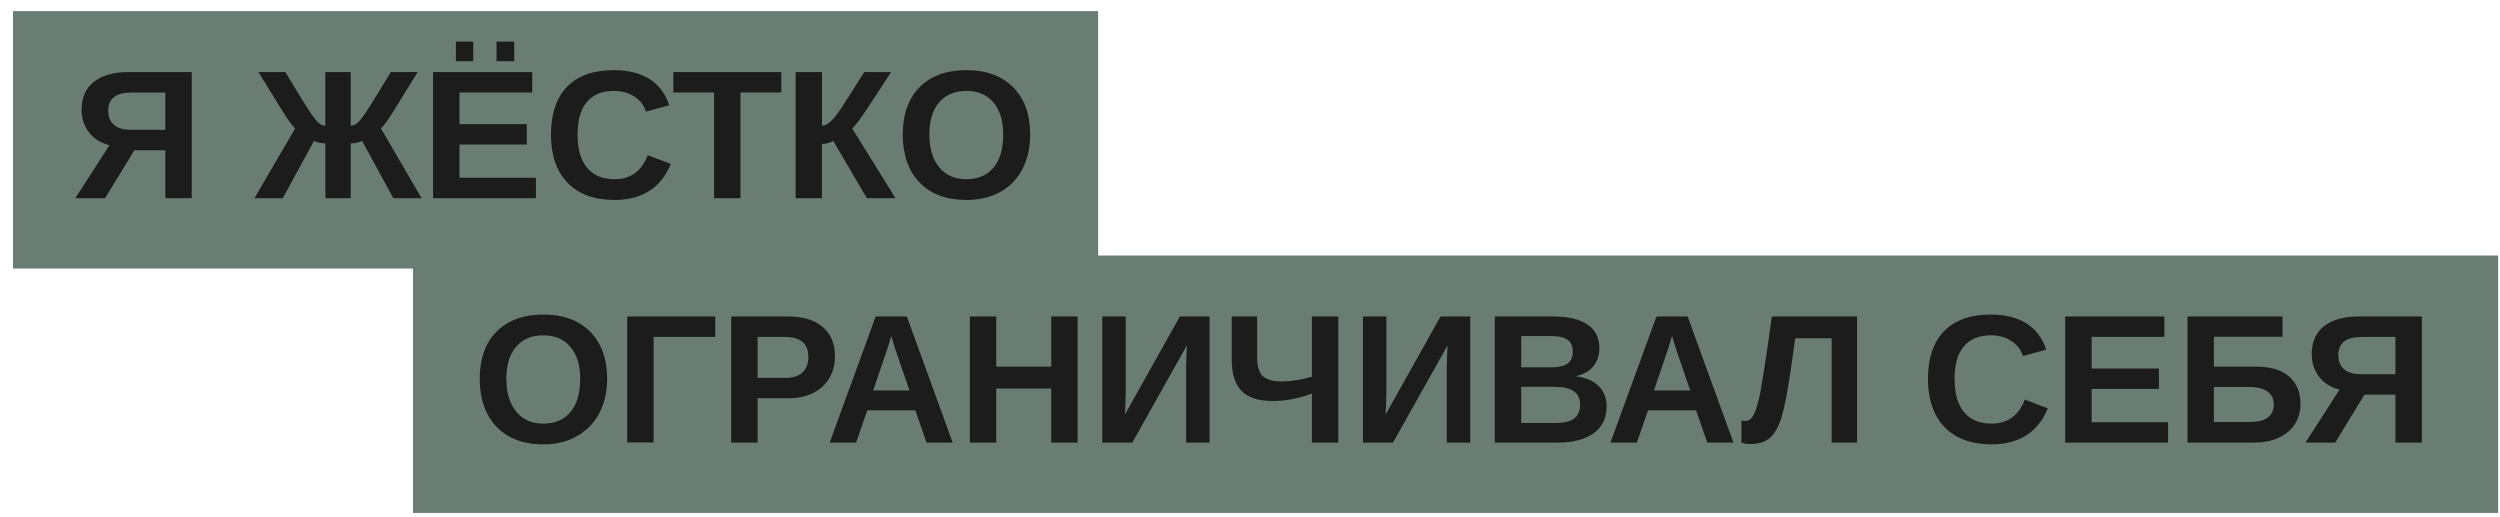 <?xml version="1.0" encoding="UTF-8"?> <svg xmlns="http://www.w3.org/2000/svg" width="150" height="31" viewBox="0 0 150 31" fill="none"><rect width="125.111" height="15.444" transform="translate(24.778 15.332)" fill="#6A7D74"></rect><path d="M36.428 22.736C36.428 23.524 36.268 24.213 35.95 24.804C35.635 25.391 35.189 25.848 34.612 26.173C34.039 26.499 33.366 26.662 32.593 26.662C31.801 26.662 31.121 26.505 30.552 26.189C29.982 25.871 29.546 25.418 29.241 24.831C28.937 24.243 28.785 23.545 28.785 22.736C28.785 21.927 28.935 21.234 29.236 20.657C29.54 20.081 29.977 19.64 30.546 19.336C31.119 19.028 31.805 18.874 32.603 18.874C33.406 18.874 34.091 19.03 34.661 19.341C35.23 19.649 35.667 20.091 35.971 20.668C36.276 21.244 36.428 21.934 36.428 22.736ZM34.811 22.736C34.811 21.919 34.618 21.28 34.231 20.818C33.844 20.353 33.302 20.12 32.603 20.12C31.895 20.12 31.347 20.351 30.96 20.813C30.573 21.271 30.38 21.912 30.38 22.736C30.38 23.287 30.469 23.764 30.648 24.165C30.828 24.566 31.082 24.875 31.411 25.094C31.744 25.309 32.138 25.416 32.593 25.416C33.302 25.416 33.848 25.183 34.231 24.718C34.618 24.252 34.811 23.592 34.811 22.736ZM39.215 20.211V26.549H37.631V18.987H42.916V20.211H39.215ZM50.097 21.382C50.097 21.873 49.984 22.308 49.759 22.688C49.537 23.064 49.22 23.359 48.808 23.574C48.396 23.785 47.906 23.891 47.336 23.891H45.456V26.555H43.872V18.987H47.272C48.178 18.987 48.874 19.196 49.361 19.615C49.852 20.031 50.097 20.62 50.097 21.382ZM48.502 21.409C48.502 20.614 48.033 20.217 47.095 20.217H45.456V22.671H47.138C47.575 22.671 47.911 22.564 48.148 22.349C48.384 22.131 48.502 21.817 48.502 21.409ZM52.036 24.621L51.365 26.555H49.78L52.541 18.987H54.41L57.16 26.555H55.592L54.92 24.621H52.036ZM53.476 20.152C53.44 20.296 53.39 20.467 53.325 20.668C53.261 20.869 53.214 21.01 53.185 21.092L52.391 23.429H54.566L53.749 21.044C53.699 20.897 53.653 20.748 53.61 20.598C53.567 20.448 53.522 20.299 53.476 20.152ZM59.776 23.311V26.555H58.191V18.987H59.776V22H63.074V18.987H64.658V26.555H63.074V23.311H59.776ZM71.211 20.727L67.94 26.555H66.135V18.987H67.543V23.386C67.543 23.576 67.539 23.794 67.532 24.041C67.525 24.288 67.514 24.562 67.499 24.863L70.792 18.987H72.575V26.555H71.168V22.091C71.168 21.952 71.171 21.769 71.179 21.544C71.186 21.314 71.197 21.042 71.211 20.727ZM78.714 26.555V23.617C78.303 23.764 77.901 23.875 77.511 23.95C77.121 24.025 76.743 24.062 76.378 24.062C75.519 24.062 74.89 23.86 74.493 23.456C74.099 23.051 73.902 22.421 73.902 21.565V18.987H75.427V21.398C75.427 21.964 75.54 22.355 75.766 22.569C75.995 22.781 76.378 22.886 76.915 22.886C77.474 22.886 78.073 22.791 78.714 22.602V18.987H80.299V26.555H78.714ZM86.852 20.727L83.581 26.555H81.776V18.987H83.183V23.386C83.183 23.576 83.18 23.794 83.172 24.041C83.165 24.288 83.154 24.562 83.14 24.863L86.433 18.987H88.216V26.555H86.809V22.091C86.809 21.952 86.812 21.769 86.819 21.544C86.826 21.314 86.837 21.042 86.852 20.727ZM96.396 24.395C96.396 25.083 96.138 25.615 95.623 25.991C95.107 26.367 94.391 26.555 93.474 26.555H89.688V18.987H93.152C94.076 18.987 94.774 19.148 95.247 19.47C95.723 19.789 95.961 20.262 95.961 20.888C95.961 21.318 95.841 21.681 95.601 21.979C95.365 22.272 95.003 22.471 94.516 22.575C95.128 22.646 95.594 22.84 95.913 23.155C96.235 23.466 96.396 23.88 96.396 24.395ZM94.366 21.103C94.366 20.763 94.257 20.521 94.038 20.378C93.823 20.235 93.503 20.163 93.077 20.163H91.272V22.038H93.087C93.535 22.038 93.859 21.961 94.06 21.807C94.264 21.649 94.366 21.415 94.366 21.103ZM94.806 24.272C94.806 23.563 94.298 23.209 93.281 23.209H91.272V25.378H93.34C93.848 25.378 94.219 25.287 94.452 25.105C94.688 24.918 94.806 24.641 94.806 24.272ZM98.883 24.621L98.211 26.555H96.627L99.388 18.987H101.257L104.007 26.555H102.438L101.767 24.621H98.883ZM100.322 20.152C100.286 20.296 100.236 20.467 100.172 20.668C100.107 20.869 100.061 21.01 100.032 21.092L99.237 23.429H101.413L100.596 21.044C100.546 20.897 100.5 20.748 100.457 20.598C100.414 20.448 100.369 20.299 100.322 20.152ZM106.886 25.051C106.703 25.624 106.472 26.032 106.193 26.275C105.914 26.519 105.521 26.641 105.017 26.641C104.773 26.641 104.596 26.61 104.485 26.549V25.223C104.531 25.248 104.608 25.26 104.716 25.26C104.82 25.26 104.913 25.23 104.995 25.169C105.077 25.105 105.153 25.01 105.221 24.884C105.282 24.77 105.339 24.627 105.393 24.455C105.45 24.279 105.505 24.072 105.559 23.831C105.591 23.685 105.625 23.511 105.661 23.311C105.697 23.11 105.742 22.84 105.795 22.5C105.853 22.156 105.923 21.703 106.005 21.141C106.087 20.578 106.189 19.86 106.311 18.987H111.424V26.555H109.899V20.297H107.713L107.45 22.166C107.256 23.506 107.068 24.467 106.886 25.051ZM119.497 25.416C120.457 25.416 121.121 24.936 121.49 23.977L122.87 24.498C122.573 25.228 122.136 25.772 121.56 26.13C120.987 26.485 120.299 26.662 119.497 26.662C118.688 26.662 117.999 26.508 117.429 26.2C116.86 25.889 116.425 25.439 116.124 24.852C115.827 24.265 115.678 23.559 115.678 22.736C115.678 21.905 115.821 21.203 116.108 20.63C116.394 20.058 116.817 19.622 117.375 19.325C117.934 19.024 118.618 18.874 119.427 18.874C120.315 18.874 121.039 19.053 121.597 19.411C122.156 19.766 122.548 20.288 122.773 20.98L121.377 21.361C121.259 20.981 121.026 20.68 120.679 20.459C120.335 20.233 119.929 20.12 119.459 20.12C118.743 20.12 118.199 20.342 117.827 20.786C117.458 21.23 117.273 21.88 117.273 22.736C117.273 23.316 117.358 23.805 117.526 24.202C117.698 24.6 117.948 24.902 118.278 25.11C118.611 25.314 119.017 25.416 119.497 25.416ZM130.083 25.33V26.555H123.912V18.987H129.863V20.211H125.497V22.113H129.536V23.337H125.497V25.33H130.083ZM138.027 24.24C138.027 24.695 137.915 25.097 137.689 25.448C137.463 25.796 137.141 26.068 136.722 26.265C136.303 26.458 135.806 26.555 135.229 26.555H131.249V18.987H136.948V20.206H132.833V22H135.401C136.242 22 136.89 22.197 137.345 22.591C137.8 22.981 138.027 23.531 138.027 24.24ZM136.427 24.261C136.427 23.928 136.301 23.672 136.051 23.493C135.804 23.311 135.433 23.219 134.939 23.219H132.833V25.319H134.971C135.458 25.319 135.822 25.232 136.062 25.056C136.305 24.877 136.427 24.612 136.427 24.261ZM141.868 23.681L140.111 26.555H138.328L140.375 23.375C139.862 23.253 139.456 23.001 139.155 22.618C138.854 22.231 138.704 21.773 138.704 21.243C138.704 20.516 138.949 19.959 139.44 19.572C139.934 19.182 140.631 18.987 141.529 18.987H145.311V26.555H143.726V23.681H141.868ZM140.299 21.307C140.299 21.665 140.412 21.946 140.638 22.15C140.867 22.351 141.205 22.451 141.653 22.451H143.726V20.217H141.696C141.23 20.217 140.881 20.308 140.648 20.491C140.416 20.673 140.299 20.945 140.299 21.307Z" fill="#1C1C1C"></path><rect width="65.111" height="15.444" transform="translate(0.778 0.668)" fill="#6A7D74"></rect><path d="M4.521 11.891L6.568 8.711C6.056 8.589 5.649 8.337 5.349 7.954C5.048 7.567 4.897 7.109 4.897 6.579C4.897 5.852 5.143 5.295 5.633 4.908C6.127 4.518 6.824 4.323 7.723 4.323H11.504V11.891H9.919V9.017H8.061L6.305 11.891H4.521ZM6.493 6.643C6.493 7.001 6.605 7.282 6.831 7.486C7.06 7.687 7.399 7.787 7.846 7.787H9.919V5.553H7.889C6.958 5.553 6.493 5.916 6.493 6.643ZM19.523 11.891V8.604C19.408 8.604 19.281 8.589 19.142 8.561C19.006 8.532 18.905 8.496 18.841 8.453L16.966 11.891H15.269L17.713 7.701C17.552 7.579 17.265 7.182 16.854 6.509L15.505 4.323H17.117L18.18 6.063C18.574 6.7 18.853 7.107 19.018 7.282C19.183 7.454 19.349 7.54 19.518 7.54V4.323H21.043V7.54C21.211 7.54 21.378 7.456 21.543 7.288C21.707 7.116 21.988 6.708 22.386 6.063L23.449 4.323H25.061L23.712 6.509C23.301 7.182 23.014 7.579 22.853 7.701L25.297 11.891H23.6L21.725 8.453C21.525 8.553 21.297 8.604 21.043 8.604V11.891H19.523ZM25.984 11.891V4.323H31.936V5.547H27.569V7.449H31.608V8.673H27.569V10.666H32.156V11.891H25.984ZM29.793 3.673V2.497H30.851V3.673H29.793ZM27.354 3.673V2.497H28.396V3.673H27.354ZM36.877 10.752C37.833 10.752 38.497 10.272 38.87 9.312L40.25 9.834C39.953 10.564 39.516 11.108 38.94 11.466C38.367 11.821 37.679 11.998 36.877 11.998C35.66 11.998 34.718 11.654 34.052 10.967C33.389 10.276 33.058 9.311 33.058 8.072C33.058 6.829 33.379 5.875 34.02 5.209C34.66 4.543 35.59 4.21 36.807 4.21C37.695 4.21 38.419 4.389 38.977 4.747C39.536 5.102 39.928 5.624 40.153 6.315L38.757 6.697C38.639 6.317 38.406 6.016 38.059 5.794C37.715 5.569 37.308 5.456 36.839 5.456C36.123 5.456 35.579 5.678 35.206 6.122C34.838 6.566 34.653 7.216 34.653 8.072C34.653 8.942 34.843 9.606 35.223 10.065C35.606 10.523 36.157 10.752 36.877 10.752ZM44.429 5.547V11.891H42.844V5.547H40.4V4.323H46.878V5.547H44.429ZM47.737 4.323H49.322V7.54C49.508 7.54 49.707 7.431 49.918 7.212C50.133 6.99 50.41 6.607 50.751 6.063L51.857 4.323H53.468L52.045 6.498C51.601 7.175 51.295 7.576 51.127 7.701L53.731 11.891H52.007L49.998 8.453C49.927 8.5 49.821 8.543 49.682 8.582C49.542 8.621 49.42 8.641 49.316 8.641V11.891H47.737V4.323ZM61.81 8.072C61.81 8.86 61.654 9.552 61.342 10.15C61.031 10.748 60.585 11.207 60.005 11.525C59.425 11.841 58.748 11.998 57.975 11.998C56.786 11.998 55.853 11.649 55.176 10.951C54.503 10.249 54.166 9.289 54.166 8.072C54.166 6.858 54.503 5.911 55.176 5.23C55.849 4.55 56.786 4.21 57.985 4.21C59.185 4.21 60.121 4.554 60.794 5.241C61.471 5.929 61.81 6.872 61.81 8.072ZM60.193 8.072C60.193 7.255 59.999 6.616 59.613 6.154C59.226 5.689 58.684 5.456 57.985 5.456C57.276 5.456 56.728 5.687 56.342 6.149C55.955 6.607 55.762 7.248 55.762 8.072C55.762 8.903 55.959 9.558 56.352 10.038C56.75 10.514 57.291 10.752 57.975 10.752C58.684 10.752 59.23 10.519 59.613 10.054C59.999 9.588 60.193 8.928 60.193 8.072Z" fill="#1C1C1C"></path></svg> 